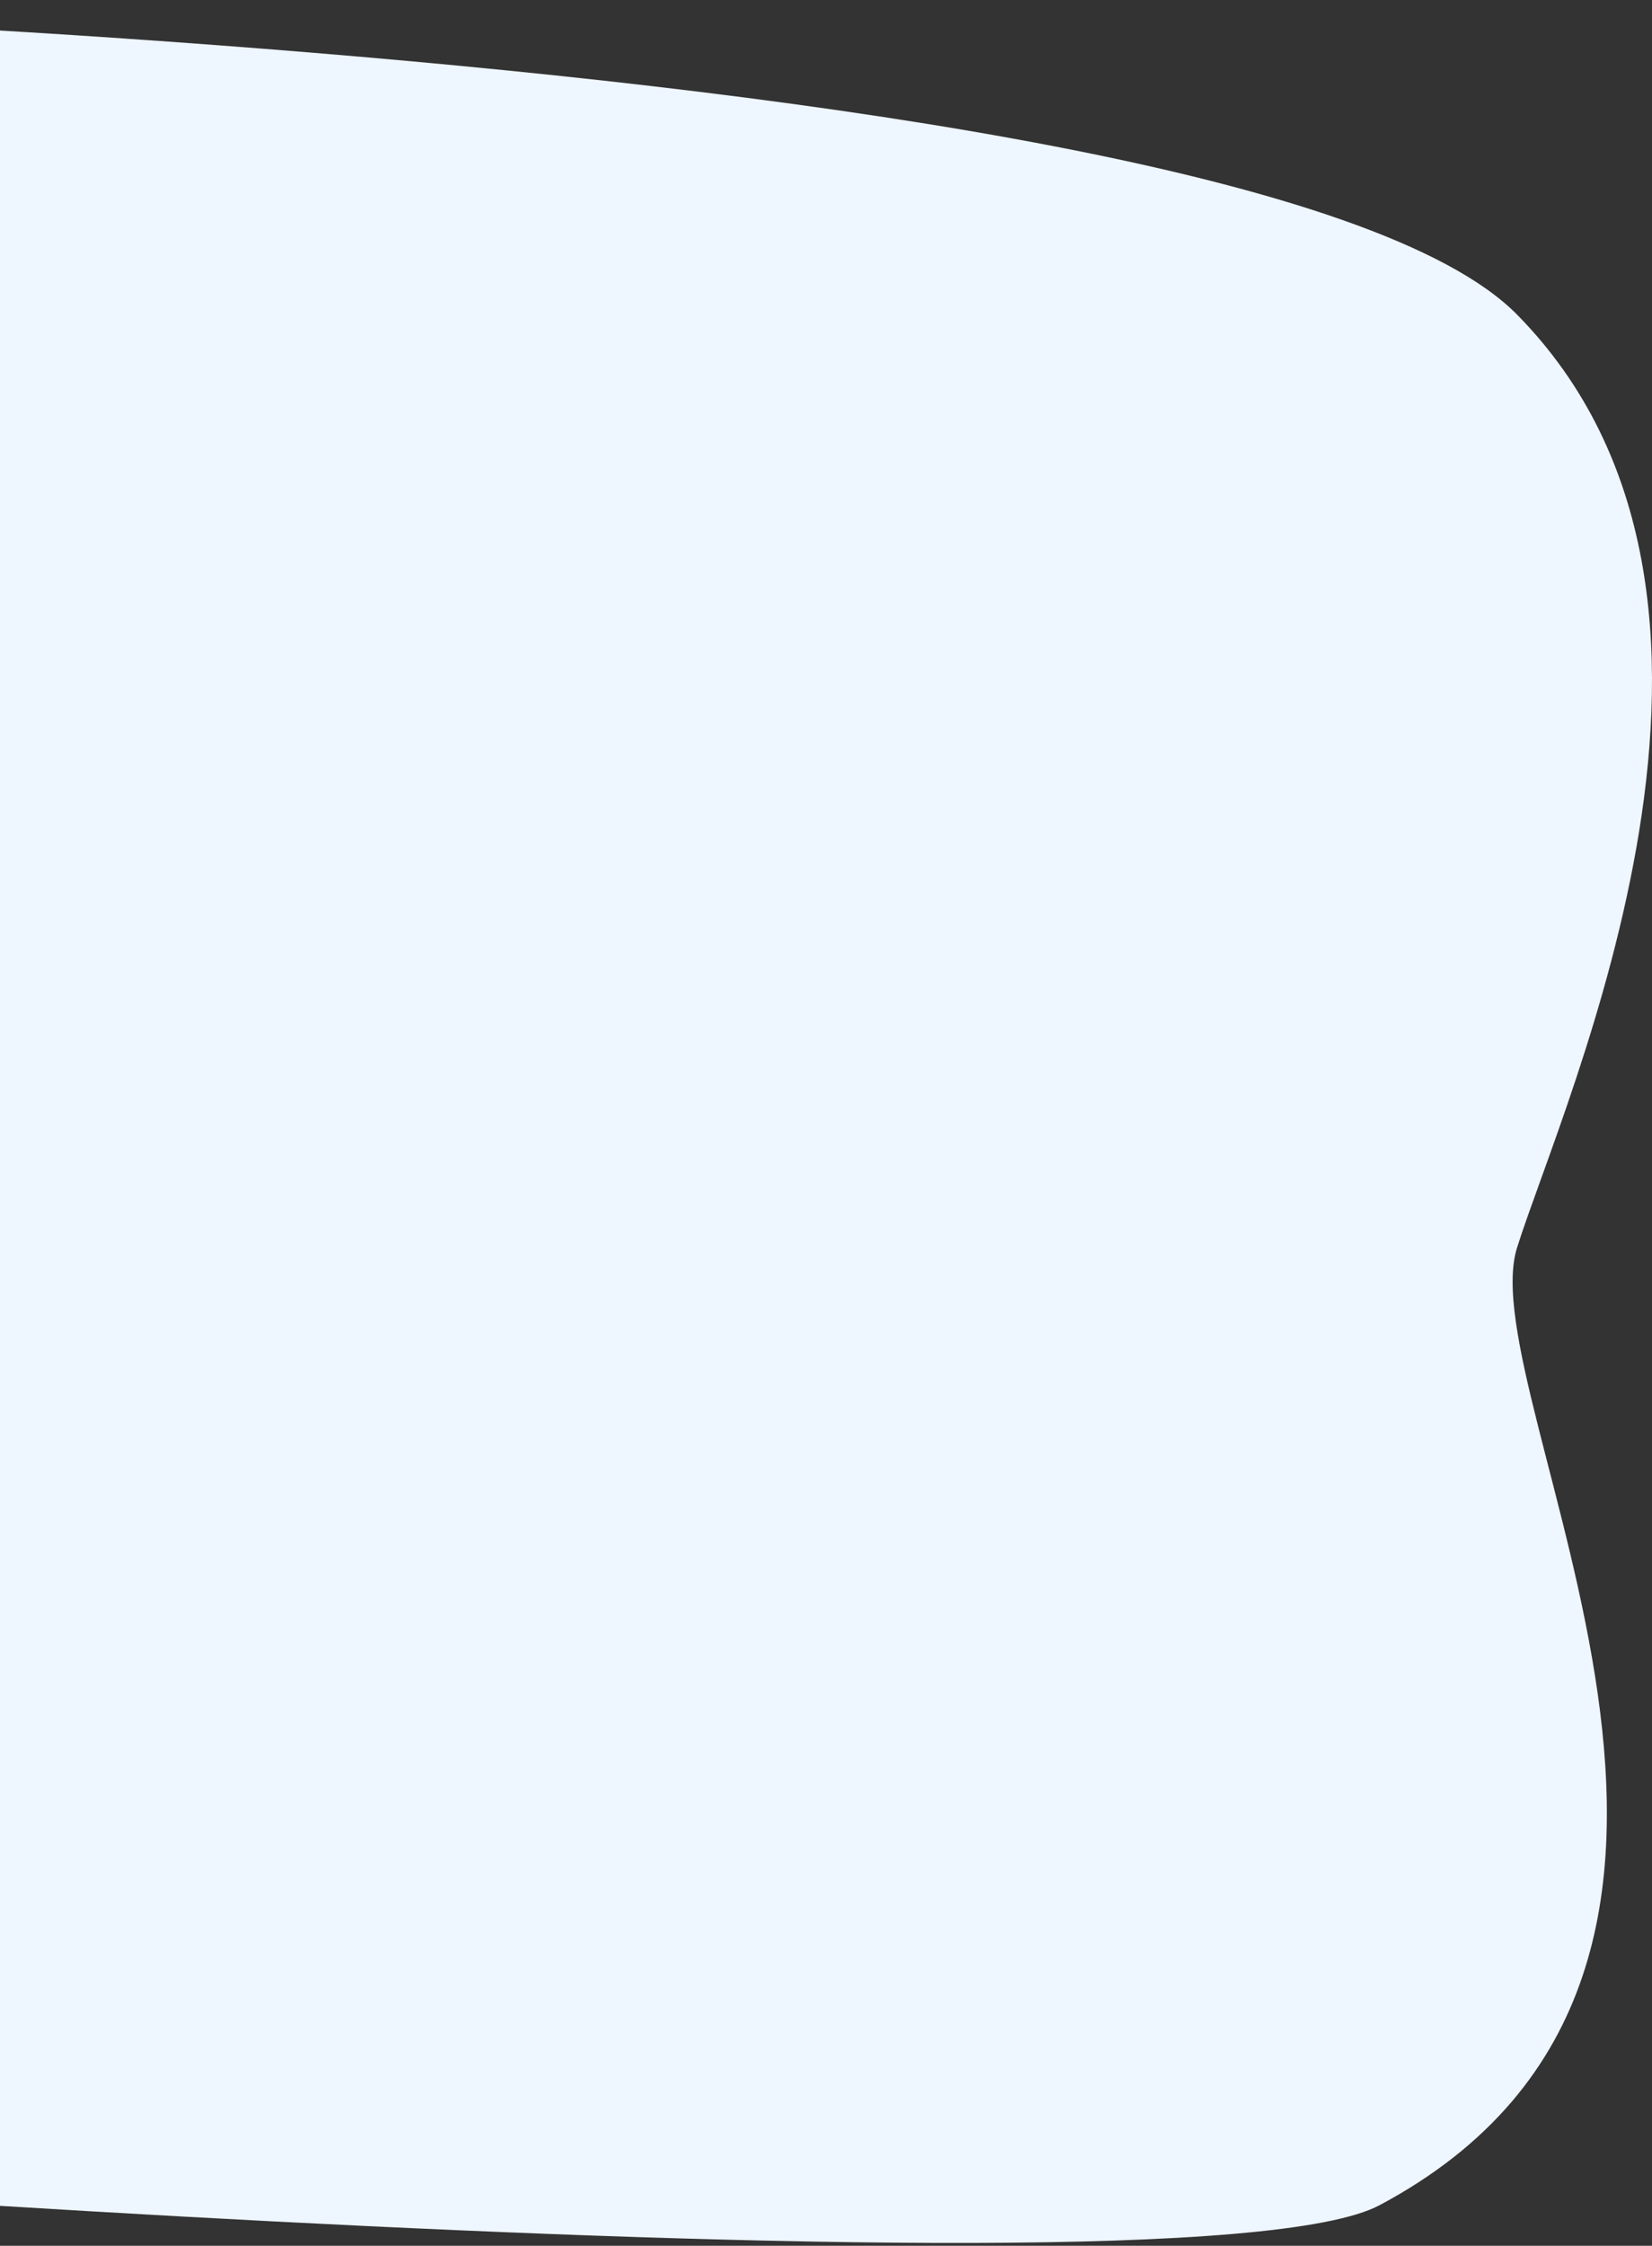 <?xml version="1.0" encoding="UTF-8"?> <svg xmlns="http://www.w3.org/2000/svg" width="513" height="697" viewBox="0 0 513 697" fill="none"><rect x="0" y="0" width="513" height="697" fill="#333333" stroke="none"/><path d="M-212 0.918C-212 0.918 384.617 9.875 471.096 97.646C557.575 185.417 485.753 340.684 471.096 387.212C456.439 433.739 566.744 610.681 428.423 684.389C365.905 717.702 -212 669.481 -212 669.481V0.918Z" fill="#EEF6FF"></path></svg> 